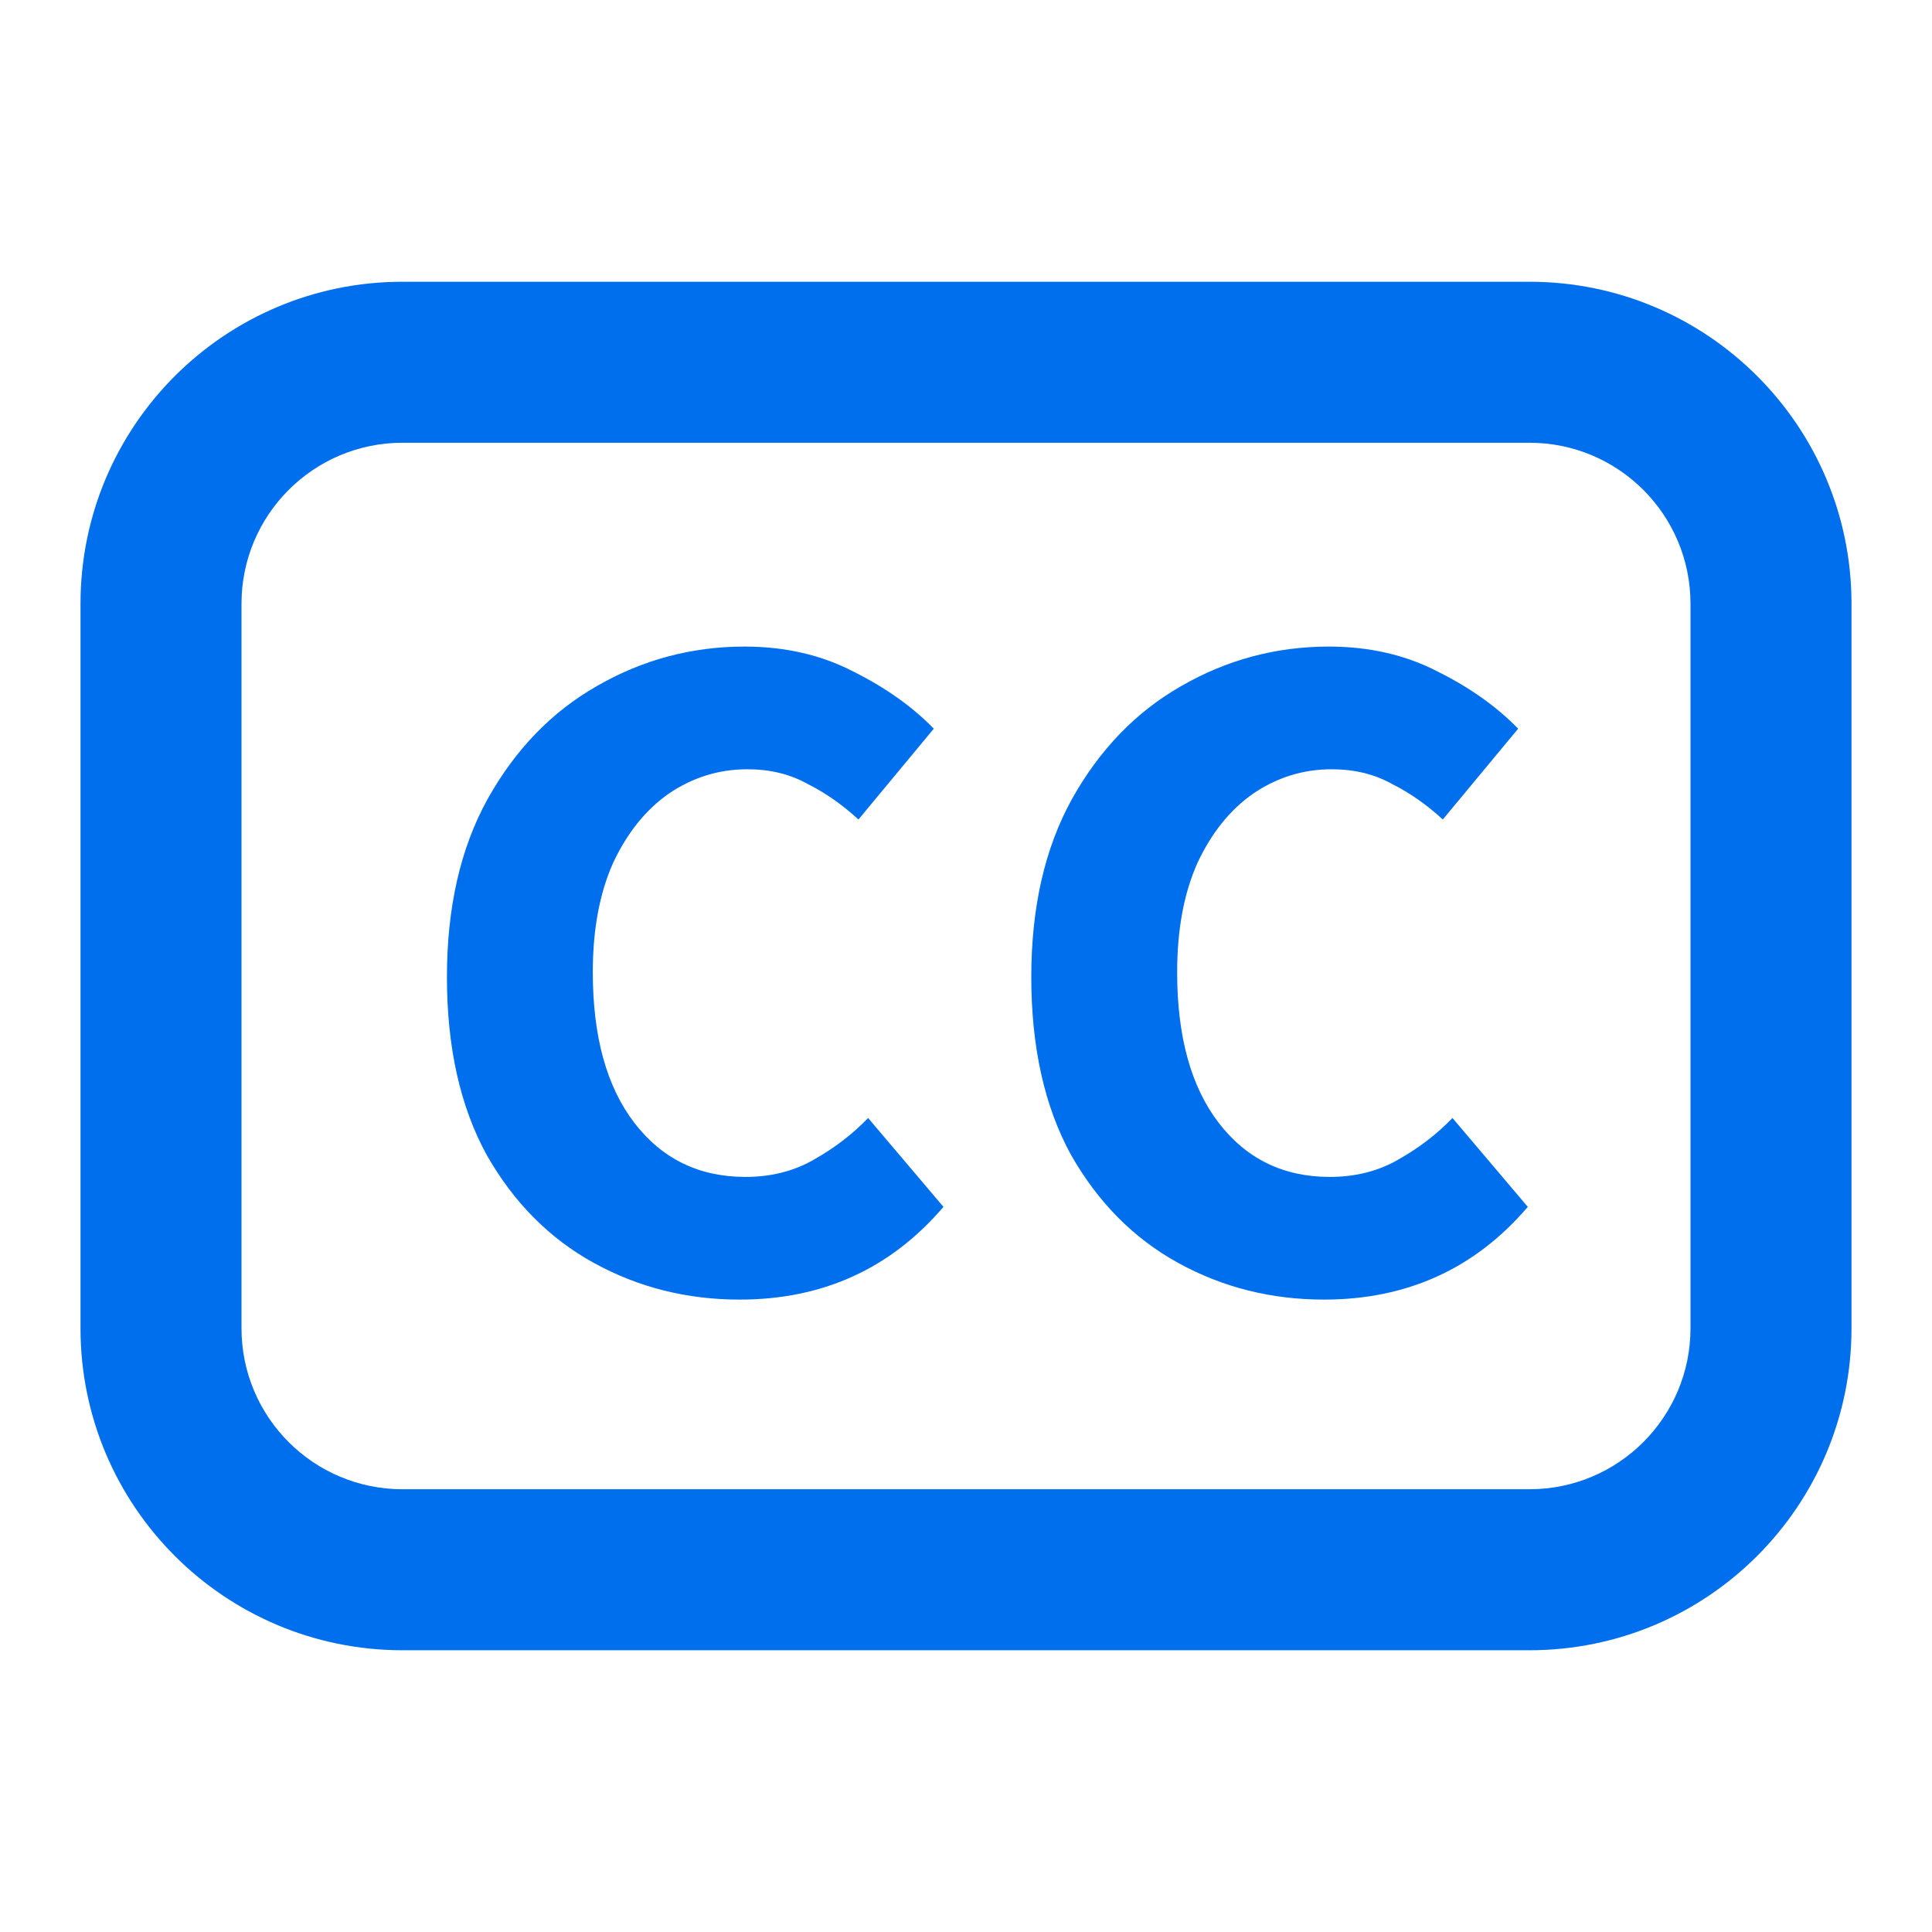 <svg width="25" height="25" viewBox="0 0 48 48" fill="#006FEE" xmlns="http://www.w3.org/2000/svg">
<path fill-rule="evenodd" clip-rule="evenodd" d="M10 11H38C40.209 11 42 12.791 42 15V33C42 35.209 40.209 37 38 37H10C7.791 37 6 35.209 6 33V15C6 12.791 7.791 11 10 11ZM2 15C2 10.582 5.582 7 10 7H38C42.418 7 46 10.582 46 15V33C46 37.418 42.418 41 38 41H10C5.582 41 2 37.418 2 33V15ZM18.376 32.288C17.064 32.288 15.856 31.984 14.752 31.376C13.648 30.768 12.76 29.872 12.088 28.688C11.432 27.488 11.104 26.016 11.104 24.272C11.104 22.544 11.44 21.072 12.112 19.856C12.8 18.624 13.704 17.688 14.824 17.048C15.96 16.392 17.184 16.064 18.496 16.064C19.504 16.064 20.408 16.272 21.208 16.688C22.008 17.088 22.672 17.56 23.2 18.104L21.328 20.36C20.928 19.992 20.504 19.696 20.056 19.472C19.624 19.232 19.128 19.112 18.568 19.112C17.864 19.112 17.216 19.312 16.624 19.712C16.048 20.112 15.584 20.688 15.232 21.44C14.896 22.192 14.728 23.096 14.728 24.152C14.728 25.752 15.072 27 15.76 27.896C16.448 28.792 17.368 29.24 18.52 29.24C19.16 29.24 19.728 29.096 20.224 28.808C20.736 28.52 21.184 28.176 21.568 27.776L23.44 29.984C22.128 31.52 20.44 32.288 18.376 32.288ZM32.894 32.288C31.582 32.288 30.374 31.984 29.27 31.376C28.166 30.768 27.278 29.872 26.606 28.688C25.95 27.488 25.622 26.016 25.622 24.272C25.622 22.544 25.958 21.072 26.63 19.856C27.318 18.624 28.222 17.688 29.342 17.048C30.478 16.392 31.702 16.064 33.014 16.064C34.022 16.064 34.926 16.272 35.726 16.688C36.526 17.088 37.19 17.56 37.718 18.104L35.846 20.36C35.446 19.992 35.022 19.696 34.574 19.472C34.142 19.232 33.646 19.112 33.086 19.112C32.382 19.112 31.734 19.312 31.142 19.712C30.566 20.112 30.102 20.688 29.75 21.44C29.414 22.192 29.246 23.096 29.246 24.152C29.246 25.752 29.59 27 30.278 27.896C30.966 28.792 31.886 29.24 33.038 29.24C33.678 29.24 34.246 29.096 34.742 28.808C35.254 28.52 35.702 28.176 36.086 27.776L37.958 29.984C36.646 31.52 34.958 32.288 32.894 32.288Z" fill="#006FEE"/>
</svg>
